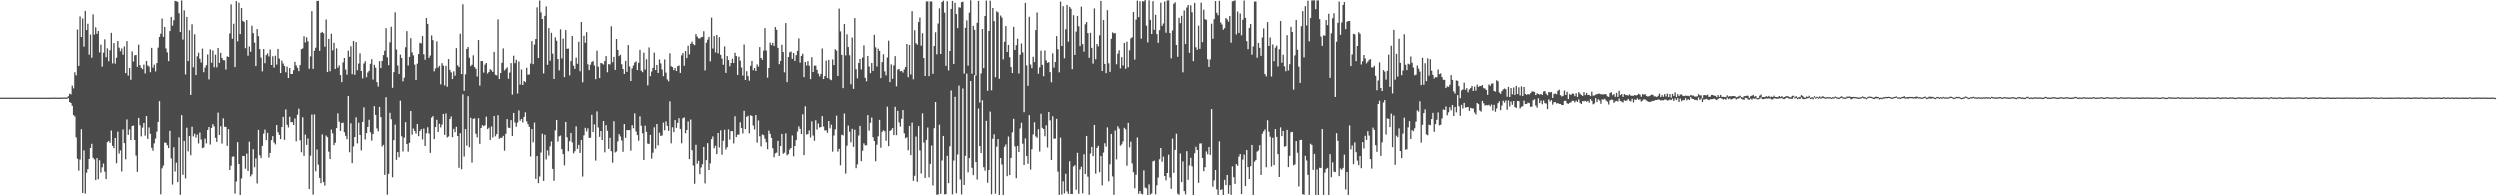 <?xml version="1.0" encoding="UTF-8"?>
<svg xmlns="http://www.w3.org/2000/svg" width="1920" height="150">
  <path d="M0 75.000h1v1.000H0zM1 75.000h1v1.000H1zM2 75.000h1v1.000H2zM3 75.000h1v1.000H3zM4 75.000h1v1.000H4zM5 75.000h1v1.000H5zM6 75.000h1v1.000H6zM7 75.000h1v1.000H7zM8 75.000h1v1.000H8zM9 75.000h1v1.000H9zM10 75.000h1v1.000H10zM11 75.000h1v1.000H11zM12 75.000h1v1.000H12zM13 75.000h1v1.000H13zM14 75.000h1v1.000H14zM15 75.000h1v1.000H15zM16 75.000h1v1.000H16zM17 75.000h1v1.000H17zM18 75.000h1v1.000H18zM19 75.000h1v1.000H19zM20 75.000h1v1.000H20zM21 75.000h1v1.000H21zM22 75.000h1v1.000H22zM23 75.000h1v1.000H23zM24 75.000h1v1.000H24zM25 75.000h1v1.000H25zM26 75.000h1v1.000H26zM27 75.000h1v1.000H27zM28 75.000h1v1.000H28zM29 75.000h1v1.000H29zM30 75.000h1v1.000H30zM31 75.000h1v1.000H31zM32 75.000h1v1.000H32zM33 75.000h1v1.000H33zM34 75.000h1v1.000H34zM35 75.000h1v1.000H35zM36 75.048h1v1.000H36zM37 75.000h1v1.000H37zM38 74.962h1v1.000H38zM39 74.971h1v1.000H39zM40 74.985h1v1.000H40zM41 74.923h1v1.000H41zM42 74.916h1v1.000H42zM43 74.943h1v1.000H43zM44 75.017h1v1.000H44zM45 74.981h1v1.000H45zM46 74.976h1v1.000H46zM47 74.945h1v1.000H47zM48 74.904h1v1.000H48zM49 74.876h1v1.000H49zM50 74.873h1v1.000H50zM51 74.920h1v1.000H51zM52 73.859h1v1.552H52zM53 71.958h1v6.452H53zM54 72.516h1v6.565H54zM55 65.750h1v15.485H55zM56 67.900h1v20.476H56zM57 55.497h1v33.925H57zM58 57.830h1v47.702H58zM59 22.670h1v99.239H59zM60 50.599h1v80.468H60zM61 12.588h1v109.912H61zM62 28.429h1v70.802H62zM63 14.176h1v134.023H63zM64 35.844h1v79.685H64zM65 8.322h1v140.386H65zM66 23.067h1v109.603H66zM67 18.212h1v111.664H67zM68 41.995h1v80.072H68zM69 26.549h1v87.117H69zM70 44.355h1v66.079H70zM71 11.054h1v110.126H71zM72 26.556h1v95.846H72zM73 20.991h1v117.294H73zM74 25.952h1v95.515H74zM75 23.775h1v113.921H75zM76 40.254h1v82.849H76zM77 34.246h1v98.284H77zM78 51.188h1v77.282H78zM79 40.437h1v85.131H79zM80 30.205h1v101.657H80zM81 43.919h1v93.590H81zM82 37.161h1v71.984H82zM83 47.052h1v61.163H83zM84 38.620h1v71.069H84zM85 25.255h1v75.020H85zM86 48.687h1v63.293H86zM87 33.065h1v80.774H87zM88 48.863h1v57.114H88zM89 44.336h1v81.110H89zM90 31.533h1v69.531H90zM91 36.608h1v81.347H91zM92 39.372h1v76.126H92zM93 37.223h1v94.485H93zM94 42.015h1v57.430H94zM95 35.692h1v74.218H95zM96 56.166h1v66.196H96zM97 31.613h1v60.137H97zM98 58.044h1v45.545H98zM99 52.212h1v47.239H99zM100 61.288h1v46.225H100zM101 39.548h1v57.205H101zM102 47.274h1v49.132H102zM103 42.484h1v65.103H103zM104 42.225h1v77.296H104zM105 51.360h1v80.612H105zM106 34.324h1v56.260H106zM107 50.024h1v46.112H107zM108 52.109h1v52.624H108zM109 53.175h1v44.841H109zM110 49.607h1v44.858H110zM111 56.435h1v47.736H111zM112 46.788h1v42.374H112zM113 50.261h1v56.418H113zM114 51.115h1v46.792H114zM115 55.464h1v47.284H115zM116 36.779h1v76.729H116zM117 51.954h1v63.816H117zM118 49.593h1v60.498H118zM119 54.857h1v51.601H119zM120 48.487h1v52.606H120zM121 36.562h1v57.054H121zM122 28.387h1v49.277H122zM123 25.842h1v123.415H123zM124 14.251h1v115.033H124zM125 28.334h1v98.831H125zM126 20.747h1v88.720H126zM127 37.231h1v72.440H127zM128 40.250h1v71.324H128zM129 46.930h1v66.843H129zM130 23.876h1v76.582H130zM131 13.029h1v108.610H131zM132 19.756h1v122.042H132zM133 15.588h1v97.535H133zM134 0.667h1v131.079H134zM135 0.986h1v123.940H135zM136 1.420h1v138.465H136zM137 10.192h1v95.276H137zM138 24.530h1v125.088H138zM139 0.376h1v88.066H139zM140 30.404h1v103.883H140zM141 7.988h1v100.232H141zM142 57.201h1v79.847H142zM143 12.996h1v85.116H143zM144 46.900h1v69.327H144zM145 23.269h1v81.247H145zM146 72.926h1v46.304H146zM147 18.637h1v78.671H147zM148 51.674h1v53.104H148zM149 26.293h1v76.417H149zM150 57.674h1v48.044H150zM151 43.330h1v60.044H151zM152 40.512h1v69.647H152zM153 45.184h1v56.599H153zM154 48.020h1v59.135H154zM155 37.341h1v76.445H155zM156 55.474h1v57.797H156zM157 51.934h1v54.508H157zM158 50.044h1v60.068H158zM159 41.811h1v58.029H159zM160 60.973h1v36.563H160zM161 37.936h1v73.070H161zM162 48.185h1v50.086H162zM163 38.751h1v56.575H163zM164 51.668h1v45.412H164zM165 41.986h1v63.861H165zM166 51.729h1v57.267H166zM167 36.868h1v49.593H167zM168 48.268h1v55.353H168zM169 40.592h1v56.376H169zM170 44.562h1v65.658H170zM171 46.161h1v44.734H171zM172 46.329h1v50.989H172zM173 53.422h1v44.071H173zM174 43.285h1v68.760H174zM175 43.764h1v55.464H175zM176 25.721h1v104.815H176zM177 3.335h1v123.969H177zM178 29.797h1v90.598H178zM179 18.226h1v101.911H179zM180 51.522h1v97.185H180zM181 0.805h1v138.565H181zM182 31.725h1v77.417H182zM183 2.027h1v123.868H183zM184 26.191h1v123.709H184zM185 6.086h1v130.956H185zM186 16.037h1v103.646H186zM187 16.870h1v102.994H187zM188 37.073h1v92.465H188zM189 15.436h1v102.513H189zM190 42.791h1v88.487H190zM191 35.667h1v73.172H191zM192 39.757h1v95.715H192zM193 19.745h1v114.201H193zM194 25.439h1v89.127H194zM195 32.761h1v95.713H195zM196 50.733h1v70.876H196zM197 22.300h1v118.622H197zM198 27.822h1v71.915H198zM199 37.676h1v81.576H199zM200 44.237h1v77.191H200zM201 54.853h1v57.184H201zM202 37.665h1v64.959H202zM203 48.531h1v51.015H203zM204 42.340h1v65.349H204zM205 40.955h1v61.061H205zM206 43.341h1v77.628H206zM207 38.073h1v79.396H207zM208 49.929h1v57.686H208zM209 43.237h1v61.300H209zM210 51.960h1v57.491H210zM211 42.808h1v68.106H211zM212 49.609h1v46.440H212zM213 37.570h1v63.944H213zM214 44.983h1v58.599H214zM215 56.093h1v50.773H215zM216 46.564h1v51.020H216zM217 48.817h1v40.936H217zM218 50.682h1v56.722H218zM219 55.516h1v28.533H219zM220 51.225h1v44.605H220zM221 59.903h1v37.978H221zM222 52.228h1v37.411H222zM223 56.845h1v36.996H223zM224 56.845h1v36.905H224zM225 53.909h1v42.085H225zM226 47.443h1v43.578H226zM227 50.213h1v58.306H227zM228 52.114h1v36.022H228zM229 54.623h1v28.823H229zM230 49.962h1v57.743H230zM231 37.770h1v79.184H231zM232 37.153h1v52.966H232zM233 27.864h1v91.839H233zM234 32.625h1v70.751H234zM235 28.683h1v82.554H235zM236 31.808h1v74.530H236zM237 52.787h1v92.358H237zM238 43.290h1v76.284H238zM239 8.530h1v79.504H239zM240 52.914h1v96.547H240zM241 38.969h1v48.867H241zM242 36.652h1v94.890H242zM243 0.668h1v114.196H243zM244 0.685h1v125.780H244zM245 39.084h1v97.493H245zM246 25.217h1v115.464H246zM247 24.479h1v78.744H247zM248 25.488h1v114.352H248zM249 35.839h1v106.694H249zM250 14.954h1v89.212H250zM251 55.368h1v50.005H251zM252 29.871h1v86.589H252zM253 54.742h1v67.417H253zM254 25.882h1v73.673H254zM255 38.729h1v63.733H255zM256 32.847h1v78.667H256zM257 52.916h1v56.726H257zM258 37.111h1v61.255H258zM259 51.986h1v35.109H259zM260 50.153h1v43.277H260zM261 57.667h1v42.906H261zM262 63.061h1v31.466H262zM263 47.917h1v46.284H263zM264 44.520h1v57.082H264zM265 53.473h1v50.824H265zM266 57.370h1v49.554H266zM267 38.846h1v34.927H267zM268 43.613h1v73.348H268zM269 35.508h1v59.172H269zM270 56.982h1v68.289H270zM271 31.445h1v81.024H271zM272 57.423h1v47.852H272zM273 32.312h1v57.773H273zM274 53.899h1v56.294H274zM275 48.796h1v45.486H275zM276 40.969h1v62.699H276zM277 54.513h1v60.969H277zM278 60.194h1v33.433H278zM279 48.804h1v33.622H279zM280 46.980h1v60.167H280zM281 59.271h1v42.912H281zM282 55.726h1v41.785H282zM283 54.386h1v37.556H283zM284 49.019h1v52.612H284zM285 45.480h1v62.575H285zM286 61.129h1v41.819H286zM287 49.770h1v31.802H287zM288 51.951h1v36.391H288zM289 63.080h1v35.527H289zM290 66.444h1v34.432H290zM291 47.008h1v35.094H291zM292 52.338h1v37.616H292zM293 46.811h1v65.716H293zM294 42.359h1v68.878H294zM295 38.986h1v95.294H295zM296 21.657h1v52.994H296zM297 44.018h1v105.505H297zM298 50.075h1v83.447H298zM299 32.508h1v54.105H299zM300 20.551h1v71.036H300zM301 67.411h1v68.775H301zM302 55.418h1v52.229H302zM303 9.470h1v86.242H303zM304 38.059h1v84.694H304zM305 50.334h1v66.432H305zM306 56.762h1v63.950H306zM307 41.911h1v35.419H307zM308 44.520h1v60.156H308zM309 62.452h1v53.884H309zM310 59.638h1v46.111H310zM311 36.314h1v57.514H311zM312 23.888h1v86.701H312zM313 50.302h1v66.195H313zM314 43.672h1v66.065H314zM315 29.324h1v55.949H315zM316 40.264h1v63.181H316zM317 42.538h1v56.189H317zM318 49.590h1v50.979H318zM319 61.377h1v41.230H319zM320 48.913h1v46.370H320zM321 41.526h1v63.027H321zM322 32.874h1v67.756H322zM323 33.378h1v65.745H323zM324 27.701h1v79.407H324zM325 41.750h1v56.973H325zM326 45.898h1v66.224H326zM327 13.799h1v88.526H327zM328 18.378h1v79.366H328zM329 44.465h1v58.086H329zM330 42.724h1v74.672H330zM331 27.231h1v63.158H331zM332 30.879h1v58.251H332zM333 54.781h1v52.016H333zM334 52.523h1v45.062H334zM335 31.789h1v60.211H335zM336 51.942h1v49.450H336zM337 50.527h1v44.560H337zM338 64.795h1v33.094H338zM339 48.512h1v47.135H339zM340 50.416h1v37.097H340zM341 65.653h1v37.944H341zM342 50.587h1v36.580H342zM343 66.599h1v38.987H343zM344 45.388h1v59.440H344zM345 53.582h1v37.875H345zM346 55.528h1v33.919H346zM347 60.705h1v44.695H347zM348 54.779h1v44.206H348zM349 58.126h1v43.356H349zM350 36.952h1v60.414H350zM351 50.169h1v54.254H351zM352 51.582h1v77.296H352zM353 25.926h1v76.356H353zM354 56.863h1v73.109H354zM355 3.289h1v69.154H355zM356 69.719h1v50.497H356zM357 57.079h1v42.049H357zM358 37.560h1v74.255H358zM359 36.030h1v37.830H359zM360 44.358h1v68.675H360zM361 50.782h1v39.714H361zM362 49.726h1v75.129H362zM363 42.484h1v48.787H363zM364 51.516h1v39.356H364zM365 52.773h1v49.937H365zM366 58.708h1v46.809H366zM367 30.750h1v60.003H367zM368 65.718h1v44.776H368zM369 46.910h1v51.375H369zM370 46.902h1v49.224H370zM371 55.780h1v41.158H371zM372 49.603h1v46.558H372zM373 48.391h1v41.228H373zM374 56.464h1v42.663H374zM375 55.236h1v42.846H375zM376 53.161h1v54.284H376zM377 53.999h1v43.132H377zM378 55.300h1v50.271H378zM379 39.814h1v49.314H379zM380 57.465h1v47.231H380zM381 57.897h1v45.112H381zM382 14.923h1v73.566H382zM383 60.650h1v45.959H383zM384 56.116h1v49.650H384zM385 48.277h1v57.537H385zM386 37.187h1v67.155H386zM387 54.130h1v61.564H387zM388 52.900h1v49.804H388zM389 51.719h1v39.786H389zM390 60.421h1v37.609H390zM391 55.724h1v42.647H391zM392 48.493h1v43.753H392zM393 72.655h1v31.772H393zM394 42.805h1v43.939H394zM395 48.531h1v45.587H395zM396 45.941h1v51.395H396zM397 71.852h1v22.228H397zM398 47.202h1v37.575H398zM399 64.989h1v27.713H399zM400 53.336h1v38.013H400zM401 65.283h1v28.763H401zM402 62.211h1v27.600H402zM403 63.142h1v23.136H403zM404 52.069h1v41.175H404zM405 57.377h1v37.983H405zM406 57.180h1v40.243H406zM407 48.778h1v71.388H407zM408 31.580h1v67.560H408zM409 49.248h1v60.082H409zM410 34.246h1v59.883H410zM411 30.001h1v107.382H411zM412 5.631h1v114.200H412zM413 44.550h1v96.081H413zM414 0.411h1v135.103H414zM415 9.546h1v107.619H415zM416 14.596h1v88.099H416zM417 56.438h1v82.538H417zM418 12.182h1v91.298H418zM419 4.950h1v117.544H419zM420 49.749h1v65.758H420zM421 21.628h1v97.872H421zM422 46.603h1v65.781H422zM423 25.173h1v83.497H423zM424 41.197h1v88.510H424zM425 60.678h1v78.176H425zM426 28.665h1v71.463H426zM427 31.294h1v60.871H427zM428 45.308h1v63.428H428zM429 54.089h1v50.609H429zM430 22.515h1v81.589H430zM431 44.862h1v69.685H431zM432 29.650h1v88.721H432zM433 59.236h1v67.749H433zM434 23.100h1v70.548H434zM435 37.493h1v67.942H435zM436 37.346h1v78.842H436zM437 57.905h1v50.511H437zM438 46.932h1v55.224H438zM439 27.634h1v81.766H439zM440 50.447h1v67.361H440zM441 52.888h1v63.280H441zM442 44.182h1v52.852H442zM443 49.011h1v65.314H443zM444 32.091h1v79.184H444zM445 54.744h1v62.727H445zM446 16.921h1v90.539H446zM447 63.240h1v72.324H447zM448 27.505h1v76.469H448zM449 32.895h1v65.244H449zM450 24.709h1v76.207H450zM451 49.387h1v49.179H451zM452 53.837h1v52.114H452zM453 49.713h1v56.040H453zM454 47.650h1v40.504H454zM455 46.912h1v54.475H455zM456 50.265h1v45.287H456zM457 60.832h1v62.526H457zM458 38.878h1v46.677H458zM459 51.257h1v46.707H459zM460 59.978h1v45.116H460zM461 48.346h1v52.259H461zM462 48.734h1v58.791H462zM463 49.585h1v43.344H463zM464 46.892h1v70.082H464zM465 43.058h1v53.059H465zM466 55.487h1v44.905H466zM467 49.231h1v65.117H467zM468 49.517h1v56.338H468zM469 20.191h1v95.920H469zM470 47.837h1v77.113H470zM471 43.662h1v49.488H471zM472 53.721h1v63.350H472zM473 29.950h1v86.357H473zM474 38.369h1v70.223H474zM475 43.128h1v59.911H475zM476 42.030h1v62.756H476zM477 49.331h1v58.563H477zM478 52.968h1v63.638H478zM479 56.780h1v38.511H479zM480 46.721h1v59.121H480zM481 55.187h1v44.654H481zM482 34.619h1v65.428H482zM483 50.983h1v48.881H483zM484 62.195h1v53.523H484zM485 52.506h1v43.670H485zM486 50.290h1v48.197H486zM487 48.052h1v39.052H487zM488 47.145h1v53.835H488zM489 53.828h1v49.926H489zM490 48.219h1v59.793H490zM491 38.322h1v51.007H491zM492 54.280h1v42.271H492zM493 55.435h1v46.981H493zM494 40.377h1v82.497H494zM495 53.427h1v43.158H495zM496 45.532h1v55.725H496zM497 65.598h1v44.631H497zM498 36.459h1v74.116H498zM499 58.545h1v45.029H499zM500 54.955h1v66.843H500zM501 52.124h1v65.109H501zM502 40.403h1v57.403H502zM503 53.794h1v60.357H503zM504 49.874h1v45.339H504zM505 56.053h1v55.581H505zM506 45.650h1v56.244H506zM507 48.697h1v55.802H507zM508 53.394h1v50.600H508zM509 58.496h1v35.642H509zM510 45.687h1v54.391H510zM511 55.742h1v37.428H511zM512 61.053h1v35.626H512zM513 62.509h1v38.016H513zM514 40.954h1v36.915H514zM515 50.914h1v59.150H515zM516 51.485h1v46.267H516zM517 53.849h1v47.607H517zM518 52.331h1v39.858H518zM519 54.595h1v43.610H519zM520 50.767h1v43.580H520zM521 50.274h1v40.490H521zM522 56.037h1v42.988H522zM523 42.569h1v67.471H523zM524 40.755h1v50.078H524zM525 50.523h1v39.646H525zM526 39.192h1v63.224H526zM527 44.650h1v55.210H527zM528 35.069h1v58.153H528zM529 41.705h1v80.489H529zM530 33.606h1v58.181H530zM531 31.967h1v83.411H531zM532 33.938h1v93.176H532zM533 34.725h1v106.379H533zM534 26.140h1v85.027H534zM535 28.115h1v97.610H535zM536 29.437h1v94.042H536zM537 29.654h1v104.155H537zM538 28.615h1v100.019H538zM539 28.303h1v97.874H539zM540 24.030h1v88.812H540zM541 54.097h1v86.732H541zM542 32.799h1v90.170H542zM543 30.461h1v79.486H543zM544 28.312h1v102.268H544zM545 47.144h1v78.351H545zM546 13.544h1v93.311H546zM547 37.253h1v67.511H547zM548 27.743h1v86.100H548zM549 40.282h1v71.642H549zM550 26.953h1v91.389H550zM551 40.954h1v61.184H551zM552 28.577h1v84.686H552zM553 42.151h1v57.935H553zM554 44.982h1v73.871H554zM555 49.754h1v58.380H555zM556 35.655h1v64.013H556zM557 55.950h1v58.869H557zM558 43.049h1v69.992H558zM559 46.122h1v53.260H559zM560 50.900h1v56.335H560zM561 48.384h1v52.343H561zM562 45.089h1v55.642H562zM563 48.401h1v61.735H563zM564 40.544h1v48.748H564zM565 43.067h1v62.186H565zM566 57.527h1v45.951H566zM567 43.541h1v59.823H567zM568 46.573h1v47.318H568zM569 51.845h1v46.495H569zM570 58.052h1v44.442H570zM571 34.164h1v50.909H571zM572 61.385h1v37.731H572zM573 54.659h1v35.054H573zM574 58.466h1v30.489H574zM575 61.968h1v40.453H575zM576 50.582h1v37.945H576zM577 46.805h1v42.271H577zM578 53.912h1v42.426H578zM579 52.239h1v47.180H579zM580 54.508h1v33.843H580zM581 49.437h1v60.092H581zM582 51.166h1v41.279H582zM583 36.173h1v68.476H583zM584 44.511h1v67.916H584zM585 45.944h1v57.338H585zM586 38.893h1v64.900H586zM587 21.619h1v84.881H587zM588 38.804h1v70.473H588zM589 59.639h1v54.948H589zM590 52.230h1v48.064H590zM591 32.730h1v70.101H591zM592 34.722h1v71.146H592zM593 32.934h1v80.958H593zM594 35.348h1v85.441H594zM595 20.810h1v96.942H595zM596 22.878h1v94.301H596zM597 36.779h1v71.426H597zM598 49.289h1v70.476H598zM599 46.803h1v65.397H599zM600 34.421h1v68.426H600zM601 39.986h1v78.062H601zM602 55.550h1v61.682H602zM603 17.699h1v84.769H603zM604 63.055h1v56.291H604zM605 43.773h1v74.626H605zM606 40.180h1v74.750H606zM607 39.551h1v74.107H607zM608 45.147h1v58.890H608zM609 40.711h1v79.338H609zM610 46.779h1v65.343H610zM611 42.326h1v65.297H611zM612 39.067h1v62.012H612zM613 29.492h1v67.519H613zM614 48.152h1v50.825H614zM615 42.947h1v59.945H615zM616 41.259h1v46.503H616zM617 59.261h1v59.897H617zM618 47.641h1v34.003H618zM619 50.260h1v53.121H619zM620 46.942h1v55.939H620zM621 50.425h1v49.704H621zM622 60.750h1v44.822H622zM623 43.939h1v49.276H623zM624 55.293h1v48.808H624zM625 50.400h1v57.719H625zM626 50.378h1v41.999H626zM627 53.661h1v45.833H627zM628 56.533h1v38.281H628zM629 58.695h1v39.251H629zM630 56.775h1v40.743H630zM631 37.211h1v51.953H631zM632 60.742h1v36.447H632zM633 58.425h1v41.841H633zM634 46.530h1v53.512H634zM635 59.880h1v42.087H635zM636 46.047h1v46.931H636zM637 60.905h1v37.588H637zM638 61.605h1v34.157H638zM639 45.664h1v70.793H639zM640 49.991h1v54.085H640zM641 37.784h1v61.554H641zM642 38.902h1v49.922H642zM643 58.342h1v58.081H643zM644 6.619h1v107.687H644zM645 24.116h1v102.829H645zM646 42.147h1v61.347H646zM647 67.686h1v36.283H647zM648 18.472h1v68.737H648zM649 42.574h1v90.730H649zM650 26.379h1v85.493H650zM651 36.168h1v60.269H651zM652 42.453h1v58.786H652zM653 64.719h1v44.616H653zM654 28.829h1v70.109H654zM655 68.266h1v44.535H655zM656 13.871h1v85.773H656zM657 53.130h1v76.035H657zM658 60.150h1v66.059H658zM659 48.371h1v55.708H659zM660 45.266h1v51.388H660zM661 53.346h1v70.465H661zM662 44.242h1v71.513H662zM663 34.858h1v75.241H663zM664 59.769h1v51.827H664zM665 62.473h1v49.124H665zM666 42.967h1v45.390H666zM667 51.057h1v49.277H667zM668 56.200h1v38.096H668zM669 48.391h1v41.876H669zM670 54.481h1v50.932H670zM671 26.776h1v81.491H671zM672 36.360h1v87.501H672zM673 51.098h1v60.073H673zM674 37.387h1v67.315H674zM675 39.152h1v52.903H675zM676 59.997h1v53.457H676zM677 47.714h1v53.528H677zM678 41.662h1v58.362H678zM679 54.856h1v45.962H679zM680 57.911h1v50.198H680zM681 44.147h1v37.776H681zM682 31.231h1v81.042H682zM683 63.053h1v37.551H683zM684 49.452h1v50.267H684zM685 60.502h1v37.858H685zM686 50.217h1v53.629H686zM687 43.120h1v38.882H687zM688 66.305h1v37.526H688zM689 53.504h1v31.642H689zM690 52.930h1v41.110H690zM691 54.779h1v42.428H691zM692 54.418h1v36.751H692zM693 55.778h1v28.686H693zM694 53.326h1v49.063H694zM695 51.414h1v54.768H695zM696 33.809h1v71.601H696zM697 59.302h1v56.113H697zM698 34.584h1v62.121H698zM699 57.210h1v61.919H699zM700 8.588h1v85.591H700zM701 60.886h1v77.963H701zM702 23.183h1v111.834H702zM703 33.187h1v71.697H703zM704 34.379h1v105.205H704zM705 16.925h1v79.879H705zM706 13.465h1v102.023H706zM707 35.133h1v98.138H707zM708 25.548h1v61.538H708zM709 44.619h1v64.873H709zM710 58.404h1v78.267H710zM711 1.091h1v106.360H711zM712 1.093h1v96.840H712zM713 58.454h1v77.730H713zM714 1.070h1v124.761H714zM715 1.106h1v110.686H715zM716 56.683h1v85.755H716zM717 35.346h1v63.094H717zM718 24.776h1v53.569H718zM719 41.800h1v107.795H719zM720 18.055h1v131.289H720zM721 6.462h1v89.314H721zM722 41.470h1v107.436H722zM723 1.540h1v121.694H723zM724 0.535h1v103.864H724zM725 9.728h1v139.520H725zM726 50.556h1v98.526H726zM727 0.899h1v118.767H727zM728 54.070h1v86.605H728zM729 39.171h1v73.149H729zM730 6.855h1v62.603H730zM731 0.738h1v148.574H731zM732 49.097h1v74.183H732zM733 2.166h1v72.167H733zM734 10.792h1v137.561H734zM735 21.619h1v96.986H735zM736 5.571h1v60.157H736zM737 5.882h1v131.958H737zM738 1.636h1v147.698H738zM739 1.311h1v66.607H739zM740 56.508h1v85.534H740zM741 21.348h1v98.311H741zM742 15.691h1v40.892H742zM743 50.443h1v81.917H743zM744 9.659h1v111.678H744zM745 0.252h1v61.968H745zM746 56.633h1v72.257H746zM747 19.867h1v114.647H747zM748 22.915h1v34.796H748zM749 57.956h1v66.514H749zM750 17.500h1v120.403H750zM751 0.645h1v82.697H751zM752 78.723h1v33.506H752zM753 56.410h1v61.099H753zM754 22.263h1v54.733H754zM755 52.330h1v76.092H755zM756 12.277h1v118.782H756zM757 0.391h1v92.372H757zM758 69.742h1v70.594H758zM759 23.775h1v106.795H759zM760 0.511h1v85.196H760zM761 69.399h1v79.846H761zM762 6.119h1v100.437H762zM763 16.226h1v86.908H763zM764 59.302h1v89.414H764zM765 8.644h1v104.016H765zM766 9.522h1v97.247H766zM767 60.448h1v89.382H767zM768 11.944h1v109.385H768zM769 13.447h1v112.934H769zM770 45.610h1v104.114H770zM771 32.102h1v80.619H771zM772 20.003h1v90.963H772zM773 39.895h1v95.449H773zM774 34.499h1v70.334H774zM775 44.002h1v90.459H775zM776 51.527h1v69.788H776zM777 56.140h1v45.496H777zM778 20.622h1v70.620H778zM779 38.406h1v74.053H779zM780 34.708h1v102.142H780zM781 29.721h1v82.359H781zM782 56.452h1v60.306H782zM783 42.026h1v56.596H783zM784 33.398h1v60.874H784zM785 40.289h1v70.040H785zM786 86.172h1v40.570H786zM787 2.193h1v104.074H787zM788 50.226h1v69.529H788zM789 65.893h1v59.835H789zM790 12.849h1v75.534H790zM791 49.583h1v80.680H791zM792 52.361h1v62.285H792zM793 43.575h1v59.717H793zM794 47.716h1v46.181H794zM795 23.149h1v81.643H795zM796 9.580h1v96.254H796zM797 56.607h1v42.613H797zM798 51.764h1v64.591H798zM799 38.927h1v48.405H799zM800 49.812h1v48.361H800zM801 58.587h1v40.473H801zM802 38.744h1v65.905H802zM803 46.395h1v49.850H803zM804 48.286h1v65.011H804zM805 47.698h1v38.307H805zM806 55.407h1v37.019H806zM807 63.205h1v59.636H807zM808 40.983h1v48.334H808zM809 51.928h1v54.689H809zM810 47.569h1v58.830H810zM811 27.752h1v63.515H811zM812 37.893h1v93.895H812zM813 55.531h1v94.109H813zM814 1.171h1v104.574H814zM815 35.336h1v114.044H815zM816 4.775h1v134.422H816zM817 44.804h1v103.737H817zM818 22.488h1v110.964H818zM819 3.805h1v143.199H819zM820 32.018h1v116.843H820zM821 5.251h1v118.614H821zM822 6.729h1v142.262H822zM823 53.103h1v95.917H823zM824 11.661h1v116.228H824zM825 42.175h1v84.692H825zM826 24.266h1v121.453H826zM827 12.324h1v105.016H827zM828 20.181h1v128.622H828zM829 35.410h1v94.751H829zM830 5.061h1v122.997H830zM831 33.883h1v114.593H831zM832 39.658h1v78.801H832zM833 18.671h1v115.026H833zM834 16.894h1v87.490H834zM835 25.471h1v110.218H835zM836 44.399h1v105.191H836zM837 25.214h1v92.704H837zM838 36.747h1v76.076H838zM839 48.874h1v71.070H839zM840 6.437h1v89.509H840zM841 45.519h1v87.867H841zM842 33.787h1v79.751H842zM843 35.588h1v76.404H843zM844 27.115h1v105.195H844zM845 0.668h1v119.207H845zM846 54.508h1v87.875H846zM847 15.403h1v101.808H847zM848 49.108h1v60.921H848zM849 56.155h1v56.484H849zM850 7.827h1v90.018H850zM851 48.626h1v90.613H851zM852 55.207h1v70.948H852zM853 29.838h1v73.019H853zM854 24.866h1v110.604H854zM855 25.650h1v124.028H855zM856 25.457h1v74.754H856zM857 49.367h1v73.069H857zM858 41.202h1v55.795H858zM859 38.602h1v60.167H859zM860 52.519h1v59.337H860zM861 43.930h1v66.984H861zM862 50.315h1v58.315H862zM863 32.967h1v65.180H863zM864 52.854h1v46.456H864zM865 32.009h1v95.263H865zM866 51.669h1v42.670H866zM867 38.651h1v74.564H867zM868 29.533h1v79.243H868zM869 28.621h1v96.874H869zM870 9.161h1v123.076H870zM871 45.773h1v98.881H871zM872 15.079h1v119.167H872zM873 0.468h1v105.108H873zM874 13.134h1v135.723H874zM875 1.026h1v145.673H875zM876 29.691h1v119.121H876zM877 0.847h1v148.397H877zM878 1.131h1v129.746H878zM879 0.009h1v144.038H879zM880 19.737h1v124.960H880zM881 32.586h1v117.193H881zM882 0.191h1v141.434H882zM883 15.278h1v134.167H883zM884 26.141h1v122.455H884zM885 0.916h1v123.002H885zM886 22.889h1v100.435H886zM887 11.372h1v137.867H887zM888 26.138h1v116.222H888zM889 32.925h1v103.397H889zM890 23.197h1v99.125H890zM891 2.058h1v111.606H891zM892 19.853h1v104.381H892zM893 18.052h1v102.211H893zM894 1.072h1v134.100H894zM895 25.150h1v113.340H895zM896 0.362h1v132.495H896zM897 0.232h1v118.513H897zM898 25.404h1v110.913H898zM899 44.827h1v100.161H899zM900 23.468h1v82.971H900zM901 2.865h1v129.883H901zM902 1.740h1v113.417H902zM903 34.552h1v68.174H903zM904 43.636h1v105.094H904zM905 13.685h1v135.905H905zM906 17.808h1v100.115H906zM907 12.156h1v127.741H907zM908 55.544h1v68.410H908zM909 8.062h1v138.692H909zM910 33.849h1v115.456H910zM911 5.751h1v110.343H911zM912 3.864h1v134.240H912zM913 40.581h1v86.516H913zM914 4.105h1v117.094H914zM915 9.396h1v118.351H915zM916 46.974h1v102.979H916zM917 2.223h1v115.495H917zM918 36.348h1v76.335H918zM919 38.263h1v76.921H919zM920 19.737h1v120.663H920zM921 37.537h1v72.769H921zM922 2.048h1v108.024H922zM923 32.433h1v88.841H923zM924 7.406h1v124.088H924zM925 14.745h1v113.639H925zM926 15.281h1v101.065H926zM927 45.529h1v73.010H927zM928 51.387h1v61.562H928zM929 45.687h1v73.285H929zM930 18.173h1v65.568H930zM931 29.785h1v113.607H931zM932 14.703h1v123.859H932zM933 0.817h1v129.721H933zM934 9.845h1v135.629H934zM935 11.712h1v137.924H935zM936 0.629h1v107.973H936zM937 17.249h1v128.674H937zM938 18.854h1v126.576H938zM939 22.836h1v126.915H939zM940 21.658h1v116.489H940zM941 13.819h1v128.386H941zM942 14.881h1v119.476H942zM943 16.629h1v132.187H943zM944 12.219h1v130.027H944zM945 32.804h1v116.869H945zM946 1.064h1v126.752H946zM947 0.658h1v135.416H947zM948 0.306h1v140.882H948zM949 26.462h1v99.550H949zM950 8.833h1v118.512H950zM951 25.276h1v94.923H951zM952 10.407h1v107.885H952zM953 27.152h1v121.911H953zM954 15.141h1v107.444H954zM955 0.403h1v118.312H955zM956 13.715h1v129.192H956zM957 31.621h1v83.568H957zM958 37.798h1v90.531H958zM959 21.382h1v116.079H959zM960 18.411h1v109.257H960zM961 42.014h1v69.287H961zM962 35.679h1v114.153H962zM963 1.231h1v122.913H963zM964 1.089h1v121.869H964zM965 44.359h1v72.101H965zM966 33.015h1v82.524H966zM967 36.784h1v74.727H967zM968 42.913h1v91.460H968zM969 28.764h1v73.964H969zM970 21.861h1v78.990H970zM971 56.908h1v42.481H971zM972 58.668h1v69.721H972zM973 17.016h1v75.371H973zM974 35.346h1v65.783H974zM975 28.757h1v76.276H975zM976 58.755h1v69.169H976zM977 34.124h1v71.635H977zM978 47.010h1v79.744H978zM979 36.557h1v62.538H979zM980 35.019h1v70.115H980zM981 51.085h1v67.284H981zM982 37.836h1v98.083H982zM983 16.195h1v81.652H983zM984 48.137h1v56.432H984zM985 42.055h1v58.493H985zM986 50.925h1v61.781H986zM987 54.721h1v57.459H987zM988 26.980h1v72.785H988zM989 54.099h1v74.232H989zM990 49.281h1v70.375H990zM991 20.656h1v80.902H991zM992 24.619h1v76.660H992zM993 68.883h1v58.089H993zM994 42.531h1v83.703H994zM995 15.361h1v92.970H995zM996 38.243h1v79.066H996zM997 51.151h1v92.032H997zM998 63.692h1v43.857H998zM999 20.098h1v87.254H999zM1000 8.570h1v140.548H1000zM1001 44.102h1v105.429H1001zM1002 4.685h1v114.989H1002zM1003 19.572h1v103.673H1003zM1004 0.534h1v133.760H1004zM1005 31.722h1v117.911H1005zM1006 13.878h1v96.528H1006zM1007 0.284h1v111.018H1007zM1008 0.284h1v130.174H1008zM1009 0.227h1v117.961H1009zM1010 7.037h1v142.661H1010zM1011 0.328h1v129.845H1011zM1012 0.309h1v149.477H1012zM1013 14.652h1v114.163H1013zM1014 28.119h1v100.949H1014zM1015 35.240h1v63.874H1015zM1016 27.111h1v122.621H1016zM1017 27.506h1v105.071H1017zM1018 15.428h1v114.294H1018zM1019 19.344h1v109.571H1019zM1020 10.533h1v139.165H1020zM1021 59.818h1v58.566H1021zM1022 25.597h1v110.542H1022zM1023 14.049h1v110.650H1023zM1024 10.168h1v121.607H1024zM1025 74.438h1v57.752H1025zM1026 32.045h1v70.249H1026zM1027 17.557h1v90.591H1027zM1028 1.152h1v134.106H1028zM1029 26.741h1v102.710H1029zM1030 17.250h1v113.138H1030zM1031 3.808h1v125.114H1031zM1032 1.566h1v117.193H1032zM1033 22.379h1v123.114H1033zM1034 16.748h1v115.417H1034zM1035 16.105h1v133.581H1035zM1036 16.112h1v80.257H1036zM1037 50.745h1v63.991H1037zM1038 41.822h1v69.839H1038zM1039 25.966h1v100.140H1039zM1040 26.426h1v82.900H1040zM1041 47.001h1v69.909H1041zM1042 35.349h1v88.000H1042zM1043 24.775h1v102.138H1043zM1044 25.970h1v93.839H1044zM1045 49.533h1v79.630H1045zM1046 47.074h1v62.064H1046zM1047 42.256h1v71.756H1047zM1048 44.901h1v59.389H1048zM1049 48.705h1v58.777H1049zM1050 47.380h1v53.371H1050zM1051 46.039h1v58.078H1051zM1052 45.432h1v76.792H1052zM1053 51.824h1v77.676H1053zM1054 51.766h1v46.249H1054zM1055 50.543h1v49.202H1055zM1056 58.233h1v53.258H1056zM1057 69.328h1v47.301H1057zM1058 61.821h1v17.990H1058zM1059 47.937h1v29.451H1059zM1060 67.623h1v52.071H1060zM1061 69.957h1v39.408H1061zM1062 53.829h1v24.928H1062zM1063 55.003h1v21.866H1063zM1064 61.158h1v42.157H1064zM1065 54.431h1v36.523H1065zM1066 41.930h1v49.346H1066zM1067 66.680h1v30.974H1067zM1068 35.148h1v52.089H1068zM1069 71.800h1v41.227H1069zM1070 22.959h1v65.752H1070zM1071 61.191h1v65.360H1071zM1072 41.324h1v62.852H1072zM1073 58.815h1v46.579H1073zM1074 29.760h1v68.860H1074zM1075 48.345h1v67.670H1075zM1076 57.776h1v63.690H1076zM1077 54.182h1v48.433H1077zM1078 26.329h1v64.057H1078zM1079 49.773h1v65.139H1079zM1080 53.852h1v60.849H1080zM1081 48.897h1v48.924H1081zM1082 49.509h1v43.493H1082zM1083 43.408h1v63.360H1083zM1084 48.179h1v51.742H1084zM1085 51.923h1v48.868H1085zM1086 57.850h1v40.719H1086zM1087 57.354h1v36.061H1087zM1088 50.273h1v34.506H1088zM1089 52.688h1v33.084H1089zM1090 54.967h1v22.823H1090zM1091 65.388h1v44.131H1091zM1092 44.397h1v51.494H1092zM1093 65.052h1v21.818H1093zM1094 48.572h1v35.428H1094zM1095 62.340h1v40.837H1095zM1096 44.800h1v59.071H1096zM1097 58.133h1v37.671H1097zM1098 45.533h1v50.642H1098zM1099 54.249h1v37.209H1099zM1100 57.474h1v29.228H1100zM1101 60.255h1v40.981H1101zM1102 59.250h1v36.068H1102zM1103 59.344h1v32.666H1103zM1104 53.340h1v32.957H1104zM1105 57.004h1v39.259H1105zM1106 56.383h1v39.449H1106zM1107 59.172h1v31.830H1107zM1108 61.265h1v22.755H1108zM1109 61.274h1v23.230H1109zM1110 67.640h1v14.159H1110zM1111 66.298h1v22.262H1111zM1112 66.708h1v19.564H1112zM1113 65.115h1v17.271H1113zM1114 57.655h1v27.105H1114zM1115 61.371h1v19.273H1115zM1116 70.238h1v18.873H1116zM1117 71.828h1v10.322H1117zM1118 61.769h1v24.546H1118zM1119 62.065h1v10.996H1119zM1120 66.173h1v15.437H1120zM1121 75.438h1v13.475H1121zM1122 69.433h1v11.074H1122zM1123 68.664h1v14.681H1123zM1124 63.413h1v15.597H1124zM1125 68.974h1v13.728H1125zM1126 67.677h1v14.652H1126zM1127 70.917h1v11.254H1127zM1128 68.673h1v16.474H1128zM1129 67.631h1v15.206H1129zM1130 66.009h1v17.234H1130zM1131 69.897h1v13.456H1131zM1132 66.502h1v19.917H1132zM1133 69.631h1v18.357H1133zM1134 64.969h1v14.062H1134zM1135 66.746h1v13.229H1135zM1136 65.957h1v18.866H1136zM1137 66.175h1v19.595H1137zM1138 65.351h1v12.161H1138zM1139 67.698h1v11.649H1139zM1140 67.996h1v13.150H1140zM1141 69.070h1v11.550H1141zM1142 72.787h1v8.159H1142zM1143 64.911h1v15.570H1143zM1144 65.969h1v15.696H1144zM1145 64.321h1v15.938H1145zM1146 63.992h1v20.896H1146zM1147 69.903h1v10.649H1147zM1148 70.424h1v15.409H1148zM1149 61.664h1v21.626H1149zM1150 62.408h1v16.866H1150zM1151 70.992h1v6.848H1151zM1152 72.019h1v12.591H1152zM1153 69.983h1v11.062H1153zM1154 68.670h1v8.673H1154zM1155 67.943h1v10.892H1155zM1156 68.566h1v8.662H1156zM1157 74.283h1v9.989H1157zM1158 66.721h1v10.462H1158zM1159 74.483h1v7.340H1159zM1160 67.659h1v10.307H1160zM1161 72.461h1v8.040H1161zM1162 67.241h1v10.304H1162zM1163 72.933h1v9.336H1163zM1164 65.952h1v16.905H1164zM1165 72.203h1v5.303H1165zM1166 67.067h1v10.644H1166zM1167 73.313h1v9.975H1167zM1168 66.295h1v15.754H1168zM1169 73.751h1v7.744H1169zM1170 66.782h1v10.545H1170zM1171 72.208h1v7.712H1171zM1172 72.866h1v6.955H1172zM1173 72.148h1v6.704H1173zM1174 72.603h1v6.661H1174zM1175 71.564h1v10.471H1175zM1176 70.244h1v11.651H1176zM1177 70.235h1v6.756H1177zM1178 70.624h1v5.602H1178zM1179 73.008h1v8.054H1179zM1180 71.624h1v11.069H1180zM1181 72.170h1v3.309H1181zM1182 72.640h1v6.583H1182zM1183 72.154h1v5.100H1183zM1184 72.945h1v7.143H1184zM1185 70.320h1v6.829H1185zM1186 69.881h1v9.333H1186zM1187 71.963h1v7.577H1187zM1188 73.189h1v10.611H1188zM1189 70.630h1v5.724H1189zM1190 70.940h1v6.983H1190zM1191 70.712h1v6.170H1191zM1192 75.204h1v5.173H1192zM1193 72.147h1v6.450H1193zM1194 71.907h1v6.479H1194zM1195 72.396h1v7.138H1195zM1196 69.735h1v9.418H1196zM1197 68.864h1v10.956H1197zM1198 73.094h1v6.717H1198zM1199 74.091h1v6.606H1199zM1200 73.522h1v7.147H1200zM1201 69.514h1v7.953H1201zM1202 72.963h1v4.459H1202zM1203 70.516h1v8.826H1203zM1204 76.066h1v3.728H1204zM1205 72.273h1v6.703H1205zM1206 72.937h1v5.722H1206zM1207 71.843h1v5.581H1207zM1208 71.928h1v5.475H1208zM1209 73.889h1v4.768H1209zM1210 71.629h1v5.701H1210zM1211 74.461h1v3.843H1211zM1212 70.733h1v5.590H1212zM1213 71.969h1v7.036H1213zM1214 72.954h1v6.902H1214zM1215 73.674h1v4.015H1215zM1216 70.776h1v6.979H1216zM1217 73.050h1v4.393H1217zM1218 71.340h1v6.865H1218zM1219 72.971h1v4.449H1219zM1220 72.824h1v6.096H1220zM1221 73.837h1v2.270H1221zM1222 70.376h1v7.006H1222zM1223 73.421h1v6.685H1223zM1224 73.339h1v6.131H1224zM1225 72.653h1v2.764H1225zM1226 72.312h1v6.088H1226zM1227 71.984h1v4.241H1227zM1228 71.920h1v5.226H1228zM1229 72.378h1v7.340H1229zM1230 72.464h1v3.885H1230zM1231 72.549h1v3.949H1231zM1232 72.248h1v3.625H1232zM1233 72.461h1v4.797H1233zM1234 74.002h1v4.102H1234zM1235 74.390h1v5.886H1235zM1236 71.472h1v5.603H1236zM1237 70.826h1v5.665H1237zM1238 73.122h1v3.503H1238zM1239 72.202h1v6.819H1239zM1240 74.338h1v3.522H1240zM1241 71.259h1v6.215H1241zM1242 74.432h1v3.595H1242zM1243 69.725h1v6.002H1243zM1244 73.078h1v4.531H1244zM1245 72.165h1v5.869H1245zM1246 74.409h1v4.351H1246zM1247 72.258h1v4.790H1247zM1248 72.954h1v4.499H1248zM1249 73.122h1v4.028H1249zM1250 73.328h1v2.656H1250zM1251 72.479h1v4.874H1251zM1252 73.465h1v4.466H1252zM1253 73.531h1v2.350H1253zM1254 73.533h1v5.175H1254zM1255 72.919h1v3.457H1255zM1256 73.370h1v3.370H1256zM1257 72.976h1v2.536H1257zM1258 71.965h1v4.676H1258zM1259 72.717h1v3.509H1259zM1260 74.287h1v3.768H1260zM1261 72.275h1v4.999H1261zM1262 72.689h1v3.510H1262zM1263 72.311h1v4.089H1263zM1264 73.611h1v3.568H1264zM1265 74.119h1v3.711H1265zM1266 73.901h1v4.490H1266zM1267 73.307h1v4.876H1267zM1268 72.662h1v5.198H1268zM1269 72.929h1v4.523H1269zM1270 74.039h1v3.385H1270zM1271 74.025h1v2.721H1271zM1272 74.564h1v2.284H1272zM1273 73.540h1v2.776H1273zM1274 71.893h1v4.709H1274zM1275 74.598h1v2.546H1275zM1276 73.067h1v3.913H1276zM1277 74.332h1v2.736H1277zM1278 72.250h1v4.192H1278zM1279 74.053h1v2.424H1279zM1280 71.871h1v5.290H1280zM1281 74.553h1v2.503H1281zM1282 72.268h1v4.109H1282zM1283 74.938h1v1.954H1283zM1284 72.088h1v3.690H1284zM1285 73.681h1v3.895H1285zM1286 70.976h1v4.641H1286zM1287 74.479h1v2.447H1287zM1288 72.418h1v2.959H1288zM1289 73.840h1v4.438H1289zM1290 72.572h1v3.177H1290zM1291 72.598h1v5.142H1291zM1292 73.606h1v3.230H1292zM1293 73.808h1v3.135H1293zM1294 73.383h1v1.965H1294zM1295 73.641h1v3.393H1295zM1296 73.594h1v2.531H1296zM1297 73.925h1v2.874H1297zM1298 73.028h1v1.519H1298zM1299 73.309h1v2.556H1299zM1300 73.415h1v2.593H1300zM1301 74.115h1v2.618H1301zM1302 74.204h1v2.436H1302zM1303 73.958h1v3.155H1303zM1304 72.337h1v2.524H1304zM1305 73.251h1v3.522H1305zM1306 73.240h1v2.478H1306zM1307 75.495h1v2.833H1307zM1308 73.130h1v3.235H1308zM1309 73.019h1v3.350H1309zM1310 73.329h1v2.555H1310zM1311 72.670h1v3.702H1311zM1312 74.464h1v2.434H1312zM1313 74.198h1v2.063H1313zM1314 72.910h1v3.316H1314zM1315 72.914h1v3.150H1315zM1316 73.534h1v2.158H1316zM1317 73.588h1v2.683H1317zM1318 74.687h1v2.265H1318zM1319 73.015h1v3.041H1319zM1320 74.375h1v1.000H1320zM1321 72.883h1v2.409H1321zM1322 74.410h1v1.380H1322zM1323 74.336h1v2.128H1323zM1324 74.544h1v1.375H1324zM1325 74.465h1v2.205H1325zM1326 73.207h1v1.820H1326zM1327 74.227h1v1.983H1327zM1328 73.778h1v1.772H1328zM1329 74.021h1v2.395H1329zM1330 73.795h1v2.214H1330zM1331 73.698h1v1.775H1331zM1332 73.906h1v1.547H1332zM1333 74.750h1v1.628H1333zM1334 74.396h1v1.441H1334zM1335 73.924h1v1.668H1335zM1336 73.479h1v1.322H1336zM1337 74.502h1v1.387H1337zM1338 75.002h1v1.372H1338zM1339 73.884h1v2.743H1339zM1340 73.721h1v1.370H1340zM1341 73.492h1v1.825H1341zM1342 73.507h1v2.806H1342zM1343 75.238h1v1.361H1343zM1344 73.907h1v1.806H1344zM1345 73.530h1v3.034H1345zM1346 72.895h1v2.623H1346zM1347 74.219h1v1.605H1347zM1348 73.718h1v1.840H1348zM1349 75.310h1v1.045H1349zM1350 75.209h1v1.075H1350zM1351 73.437h1v2.399H1351zM1352 72.593h1v2.271H1352zM1353 74.613h1v1.520H1353zM1354 74.504h1v1.618H1354zM1355 74.531h1v1.370H1355zM1356 73.827h1v1.765H1356zM1357 74.355h1v1.381H1357zM1358 73.643h1v1.989H1358zM1359 74.611h1v1.000H1359zM1360 74.143h1v2.187H1360zM1361 74.486h1v1.839H1361zM1362 73.496h1v1.907H1362zM1363 74.430h1v1.174H1363zM1364 74.546h1v1.326H1364zM1365 74.623h1v1.144H1365zM1366 73.751h1v1.825H1366zM1367 74.473h1v1.111H1367zM1368 73.793h1v1.503H1368zM1369 74.886h1v1.192H1369zM1370 74.510h1v1.573H1370zM1371 74.004h1v1.353H1371zM1372 73.754h1v1.184H1372zM1373 74.056h1v1.532H1373zM1374 74.642h1v1.181H1374zM1375 74.625h1v1.223H1375zM1376 73.562h1v2.327H1376zM1377 73.535h1v1.128H1377zM1378 74.694h1v1.050H1378zM1379 73.844h1v1.435H1379zM1380 74.985h1v1.143H1380zM1381 74.658h1v1.045H1381zM1382 74.324h1v1.641H1382zM1383 73.063h1v1.733H1383zM1384 73.622h1v2.308H1384zM1385 74.771h1v1.473H1385zM1386 74.991h1v1.000H1386zM1387 74.085h1v1.583H1387zM1388 74.452h1v1.000H1388zM1389 73.503h1v1.600H1389zM1390 75.081h1v1.035H1390zM1391 74.652h1v1.000H1391zM1392 74.963h1v1.262H1392zM1393 73.897h1v1.084H1393zM1394 74.780h1v1.000H1394zM1395 74.280h1v1.000H1395zM1396 74.828h1v1.024H1396zM1397 74.038h1v1.327H1397zM1398 74.917h1v1.000H1398zM1399 73.984h1v1.311H1399zM1400 74.118h1v1.324H1400zM1401 74.774h1v1.000H1401zM1402 74.799h1v1.000H1402zM1403 74.562h1v1.000H1403zM1404 74.737h1v1.000H1404zM1405 74.505h1v1.000H1405zM1406 75.099h1v1.000H1406zM1407 74.668h1v1.000H1407zM1408 74.713h1v1.000H1408zM1409 74.106h1v1.000H1409zM1410 74.576h1v1.000H1410zM1411 74.949h1v1.000H1411zM1412 75.024h1v1.000H1412zM1413 74.329h1v1.109H1413zM1414 73.927h1v1.223H1414zM1415 74.764h1v1.000H1415zM1416 74.789h1v1.000H1416zM1417 74.975h1v1.000H1417zM1418 74.208h1v1.222H1418zM1419 74.188h1v1.046H1419zM1420 74.110h1v1.047H1420zM1421 74.404h1v1.877H1421zM1422 74.483h1v1.428H1422zM1423 74.398h1v1.000H1423zM1424 74.424h1v1.000H1424zM1425 74.620h1v1.000H1425zM1426 74.816h1v1.000H1426zM1427 74.884h1v1.117H1427zM1428 74.868h1v1.000H1428zM1429 74.541h1v1.000H1429zM1430 74.037h1v1.000H1430zM1431 74.448h1v1.163H1431zM1432 74.701h1v1.000H1432zM1433 75.223h1v1.000H1433zM1434 74.389h1v1.078H1434zM1435 74.135h1v1.000H1435zM1436 74.258h1v1.000H1436zM1437 74.406h1v1.000H1437zM1438 74.921h1v1.000H1438zM1439 74.868h1v1.270H1439zM1440 74.286h1v1.268H1440zM1441 74.320h1v1.264H1441zM1442 74.501h1v1.000H1442zM1443 75.153h1v1.269H1443zM1444 74.948h1v1.000H1444zM1445 75.182h1v1.000H1445zM1446 74.606h1v1.000H1446zM1447 74.714h1v1.000H1447zM1448 74.390h1v1.000H1448zM1449 74.508h1v1.000H1449zM1450 74.276h1v1.000H1450zM1451 74.484h1v1.000H1451zM1452 74.870h1v1.000H1452zM1453 74.930h1v1.000H1453zM1454 74.604h1v1.000H1454zM1455 74.281h1v1.000H1455zM1456 74.040h1v1.000H1456zM1457 74.847h1v1.000H1457zM1458 74.678h1v1.000H1458zM1459 75.009h1v1.000H1459zM1460 74.518h1v1.000H1460zM1461 74.345h1v1.000H1461zM1462 73.892h1v1.564H1462zM1463 74.775h1v1.000H1463zM1464 74.615h1v1.000H1464zM1465 74.542h1v1.339H1465zM1466 74.396h1v1.000H1466zM1467 74.424h1v1.000H1467zM1468 74.469h1v1.000H1468zM1469 74.609h1v1.040H1469zM1470 74.597h1v1.000H1470zM1471 74.190h1v1.590H1471zM1472 74.225h1v1.128H1472zM1473 74.728h1v1.000H1473zM1474 74.581h1v1.000H1474zM1475 74.928h1v1.000H1475zM1476 74.954h1v1.000H1476zM1477 74.493h1v1.000H1477zM1478 74.137h1v1.056H1478zM1479 75.062h1v1.000H1479zM1480 74.973h1v1.000H1480zM1481 74.262h1v1.306H1481zM1482 74.293h1v1.412H1482zM1483 74.389h1v1.342H1483zM1484 74.372h1v1.000H1484zM1485 74.915h1v1.000H1485zM1486 75.170h1v1.000H1486zM1487 74.461h1v1.000H1487zM1488 74.426h1v1.000H1488zM1489 74.982h1v1.000H1489zM1490 74.565h1v1.000H1490zM1491 74.950h1v1.000H1491zM1492 74.415h1v1.000H1492zM1493 74.788h1v1.000H1493zM1494 74.780h1v1.000H1494zM1495 74.798h1v1.000H1495zM1496 74.791h1v1.000H1496zM1497 74.285h1v1.017H1497zM1498 74.256h1v1.000H1498zM1499 74.688h1v1.000H1499zM1500 75.145h1v1.000H1500zM1501 74.868h1v1.000H1501zM1502 74.349h1v1.000H1502zM1503 74.473h1v1.000H1503zM1504 74.363h1v1.000H1504zM1505 74.917h1v1.000H1505zM1506 75.258h1v1.000H1506zM1507 74.981h1v1.000H1507zM1508 74.704h1v1.000H1508zM1509 74.089h1v1.000H1509zM1510 74.371h1v1.000H1510zM1511 75.056h1v1.000H1511zM1512 75.120h1v1.000H1512zM1513 74.580h1v1.000H1513zM1514 74.721h1v1.000H1514zM1515 74.299h1v1.000H1515zM1516 74.626h1v1.000H1516zM1517 74.793h1v1.000H1517zM1518 74.924h1v1.000H1518zM1519 74.626h1v1.000H1519zM1520 74.873h1v1.000H1520zM1521 74.777h1v1.000H1521zM1522 74.869h1v1.000H1522zM1523 74.689h1v1.000H1523zM1524 74.862h1v1.000H1524zM1525 74.560h1v1.000H1525zM1526 74.824h1v1.000H1526zM1527 74.660h1v1.000H1527zM1528 75.052h1v1.000H1528zM1529 74.347h1v1.000H1529zM1530 74.570h1v1.000H1530zM1531 74.734h1v1.000H1531zM1532 74.827h1v1.000H1532zM1533 74.813h1v1.000H1533zM1534 74.839h1v1.000H1534zM1535 74.495h1v1.000H1535zM1536 74.560h1v1.000H1536zM1537 75.095h1v1.000H1537zM1538 74.770h1v1.000H1538zM1539 74.476h1v1.000H1539zM1540 74.769h1v1.000H1540zM1541 74.802h1v1.000H1541zM1542 74.977h1v1.000H1542zM1543 74.833h1v1.000H1543zM1544 74.860h1v1.000H1544zM1545 74.577h1v1.000H1545zM1546 74.659h1v1.000H1546zM1547 74.923h1v1.000H1547zM1548 75.235h1v1.000H1548zM1549 74.695h1v1.000H1549zM1550 74.553h1v1.000H1550zM1551 74.614h1v1.000H1551zM1552 74.957h1v1.000H1552zM1553 74.817h1v1.000H1553zM1554 75.121h1v1.000H1554zM1555 75.079h1v1.000H1555zM1556 74.377h1v1.000H1556zM1557 74.363h1v1.000H1557zM1558 75.045h1v1.000H1558zM1559 74.917h1v1.000H1559zM1560 74.850h1v1.000H1560zM1561 75.073h1v1.000H1561zM1562 74.722h1v1.000H1562zM1563 74.718h1v1.000H1563zM1564 74.878h1v1.000H1564zM1565 74.844h1v1.000H1565zM1566 74.804h1v1.000H1566zM1567 74.805h1v1.000H1567zM1568 75.091h1v1.000H1568zM1569 75.028h1v1.000H1569zM1570 74.406h1v1.000H1570zM1571 74.465h1v1.000H1571zM1572 74.962h1v1.000H1572zM1573 74.979h1v1.000H1573zM1574 74.889h1v1.000H1574zM1575 74.978h1v1.000H1575zM1576 74.558h1v1.000H1576zM1577 74.657h1v1.000H1577zM1578 74.747h1v1.000H1578zM1579 75.061h1v1.000H1579zM1580 74.916h1v1.000H1580zM1581 74.982h1v1.000H1581zM1582 74.598h1v1.000H1582zM1583 74.627h1v1.000H1583zM1584 75.014h1v1.000H1584zM1585 74.896h1v1.000H1585zM1586 74.721h1v1.000H1586zM1587 74.635h1v1.000H1587zM1588 74.758h1v1.000H1588zM1589 75.019h1v1.000H1589zM1590 75.007h1v1.000H1590zM1591 74.931h1v1.000H1591zM1592 74.909h1v1.000H1592zM1593 74.414h1v1.000H1593zM1594 74.421h1v1.000H1594zM1595 74.989h1v1.000H1595zM1596 74.907h1v1.000H1596zM1597 74.894h1v1.000H1597zM1598 74.992h1v1.000H1598zM1599 74.814h1v1.000H1599zM1600 74.569h1v1.000H1600zM1601 74.927h1v1.000H1601zM1602 74.828h1v1.000H1602zM1603 74.831h1v1.000H1603zM1604 75.002h1v1.000H1604zM1605 74.851h1v1.000H1605zM1606 74.960h1v1.000H1606zM1607 74.643h1v1.000H1607zM1608 74.599h1v1.000H1608zM1609 75.056h1v1.000H1609zM1610 74.919h1v1.000H1610zM1611 74.828h1v1.000H1611zM1612 74.944h1v1.000H1612zM1613 74.626h1v1.000H1613zM1614 74.756h1v1.000H1614zM1615 74.961h1v1.000H1615zM1616 75.036h1v1.000H1616zM1617 74.663h1v1.000H1617zM1618 74.622h1v1.000H1618zM1619 74.847h1v1.000H1619zM1620 74.777h1v1.000H1620zM1621 74.992h1v1.000H1621zM1622 74.934h1v1.000H1622zM1623 74.730h1v1.000H1623zM1624 74.685h1v1.000H1624zM1625 74.676h1v1.000H1625zM1626 75.070h1v1.000H1626zM1627 75.061h1v1.000H1627zM1628 74.619h1v1.000H1628zM1629 74.766h1v1.000H1629zM1630 74.833h1v1.000H1630zM1631 74.916h1v1.000H1631zM1632 74.879h1v1.000H1632zM1633 74.822h1v1.000H1633zM1634 74.789h1v1.000H1634zM1635 74.739h1v1.000H1635zM1636 75.002h1v1.000H1636zM1637 74.857h1v1.000H1637zM1638 74.970h1v1.000H1638zM1639 74.997h1v1.000H1639zM1640 74.735h1v1.000H1640zM1641 74.863h1v1.000H1641zM1642 74.961h1v1.000H1642zM1643 74.974h1v1.000H1643zM1644 74.915h1v1.000H1644zM1645 74.702h1v1.000H1645zM1646 74.862h1v1.000H1646zM1647 74.990h1v1.000H1647zM1648 74.839h1v1.000H1648zM1649 74.774h1v1.000H1649zM1650 74.957h1v1.000H1650zM1651 74.852h1v1.000H1651zM1652 74.920h1v1.000H1652zM1653 75.057h1v1.000H1653zM1654 74.885h1v1.000H1654zM1655 74.748h1v1.000H1655zM1656 74.937h1v1.000H1656zM1657 74.944h1v1.000H1657zM1658 75.092h1v1.000H1658zM1659 75.046h1v1.000H1659zM1660 74.675h1v1.000H1660zM1661 74.680h1v1.000H1661zM1662 74.892h1v1.000H1662zM1663 75.178h1v1.000H1663zM1664 75.039h1v1.000H1664zM1665 74.676h1v1.000H1665zM1666 74.691h1v1.000H1666zM1667 74.928h1v1.000H1667zM1668 74.838h1v1.000H1668zM1669 74.836h1v1.000H1669zM1670 74.990h1v1.000H1670zM1671 74.897h1v1.000H1671zM1672 74.651h1v1.000H1672zM1673 74.764h1v1.000H1673zM1674 75.068h1v1.000H1674zM1675 74.799h1v1.000H1675zM1676 74.871h1v1.000H1676zM1677 74.896h1v1.000H1677zM1678 74.959h1v1.000H1678zM1679 74.893h1v1.000H1679zM1680 75.001h1v1.000H1680zM1681 74.939h1v1.000H1681zM1682 74.832h1v1.000H1682zM1683 74.885h1v1.000H1683zM1684 75.096h1v1.000H1684zM1685 74.729h1v1.000H1685zM1686 74.693h1v1.000H1686zM1687 75.001h1v1.000H1687zM1688 74.882h1v1.000H1688zM1689 74.855h1v1.000H1689zM1690 74.973h1v1.000H1690zM1691 74.860h1v1.000H1691zM1692 74.819h1v1.000H1692zM1693 74.918h1v1.000H1693zM1694 75.077h1v1.000H1694zM1695 75.003h1v1.000H1695zM1696 74.752h1v1.000H1696zM1697 74.881h1v1.000H1697zM1698 74.839h1v1.000H1698zM1699 74.981h1v1.000H1699zM1700 74.965h1v1.000H1700zM1701 75.000h1v1.000H1701zM1702 74.814h1v1.000H1702zM1703 74.663h1v1.000H1703zM1704 74.884h1v1.000H1704zM1705 75.075h1v1.000H1705zM1706 74.858h1v1.000H1706zM1707 74.860h1v1.000H1707zM1708 74.794h1v1.000H1708zM1709 74.771h1v1.000H1709zM1710 74.977h1v1.000H1710zM1711 75.039h1v1.000H1711zM1712 74.767h1v1.000H1712zM1713 74.843h1v1.000H1713zM1714 74.820h1v1.000H1714zM1715 74.931h1v1.000H1715zM1716 75.064h1v1.000H1716zM1717 75.100h1v1.000H1717zM1718 74.785h1v1.000H1718zM1719 74.710h1v1.000H1719zM1720 74.967h1v1.000H1720zM1721 74.875h1v1.000H1721zM1722 75.045h1v1.000H1722zM1723 74.764h1v1.000H1723zM1724 74.796h1v1.000H1724zM1725 74.965h1v1.000H1725zM1726 74.891h1v1.000H1726zM1727 74.969h1v1.000H1727zM1728 74.934h1v1.000H1728zM1729 74.774h1v1.000H1729zM1730 74.776h1v1.000H1730zM1731 75.115h1v1.000H1731zM1732 74.911h1v1.000H1732zM1733 74.900h1v1.000H1733zM1734 74.877h1v1.000H1734zM1735 74.965h1v1.000H1735zM1736 75.029h1v1.000H1736zM1737 75.005h1v1.000H1737zM1738 74.857h1v1.000H1738zM1739 74.853h1v1.000H1739zM1740 74.884h1v1.000H1740zM1741 74.896h1v1.000H1741zM1742 75.232h1v1.000H1742zM1743 74.677h1v1.000H1743zM1744 74.649h1v1.000H1744zM1745 74.936h1v1.000H1745zM1746 74.919h1v1.000H1746zM1747 74.863h1v1.000H1747zM1748 75.128h1v1.000H1748zM1749 74.795h1v1.000H1749zM1750 74.804h1v1.000H1750zM1751 74.818h1v1.000H1751zM1752 75.053h1v1.000H1752zM1753 74.985h1v1.000H1753zM1754 74.936h1v1.000H1754zM1755 74.845h1v1.000H1755zM1756 74.853h1v1.000H1756zM1757 74.820h1v1.000H1757zM1758 74.820h1v1.000H1758zM1759 74.970h1v1.000H1759zM1760 74.913h1v1.000H1760zM1761 74.835h1v1.000H1761zM1762 75.047h1v1.000H1762zM1763 74.904h1v1.000H1763zM1764 74.689h1v1.000H1764zM1765 74.805h1v1.000H1765zM1766 74.848h1v1.000H1766zM1767 74.833h1v1.000H1767zM1768 75.078h1v1.000H1768zM1769 74.961h1v1.000H1769zM1770 74.715h1v1.000H1770zM1771 74.750h1v1.000H1771zM1772 75.084h1v1.000H1772zM1773 74.978h1v1.000H1773zM1774 74.953h1v1.000H1774zM1775 74.863h1v1.000H1775zM1776 74.758h1v1.000H1776zM1777 74.758h1v1.000H1777zM1778 74.974h1v1.000H1778zM1779 74.981h1v1.000H1779zM1780 74.894h1v1.000H1780zM1781 74.763h1v1.000H1781zM1782 74.806h1v1.000H1782zM1783 74.979h1v1.000H1783zM1784 74.974h1v1.000H1784zM1785 75.048h1v1.000H1785zM1786 74.925h1v1.000H1786zM1787 74.751h1v1.000H1787zM1788 74.808h1v1.000H1788zM1789 75.041h1v1.000H1789zM1790 74.983h1v1.000H1790zM1791 74.971h1v1.000H1791zM1792 74.967h1v1.000H1792zM1793 75.010h1v1.000H1793zM1794 74.845h1v1.000H1794zM1795 74.906h1v1.000H1795zM1796 74.848h1v1.000H1796zM1797 75.003h1v1.000H1797zM1798 74.884h1v1.000H1798zM1799 74.959h1v1.000H1799zM1800 74.961h1v1.000H1800zM1801 74.806h1v1.000H1801zM1802 74.797h1v1.000H1802zM1803 74.947h1v1.000H1803zM1804 74.898h1v1.000H1804zM1805 74.908h1v1.000H1805zM1806 74.951h1v1.000H1806zM1807 74.861h1v1.000H1807zM1808 74.834h1v1.000H1808zM1809 74.946h1v1.000H1809zM1810 75.076h1v1.000H1810zM1811 74.870h1v1.000H1811zM1812 74.900h1v1.000H1812zM1813 74.959h1v1.000H1813zM1814 75.013h1v1.000H1814zM1815 74.874h1v1.000H1815zM1816 74.870h1v1.000H1816zM1817 74.976h1v1.000H1817zM1818 74.824h1v1.000H1818zM1819 74.896h1v1.000H1819zM1820 75.029h1v1.000H1820zM1821 74.785h1v1.000H1821zM1822 74.693h1v1.000H1822zM1823 74.935h1v1.000H1823zM1824 74.869h1v1.000H1824zM1825 74.893h1v1.000H1825zM1826 75.098h1v1.000H1826zM1827 74.893h1v1.000H1827zM1828 74.783h1v1.000H1828zM1829 74.885h1v1.000H1829zM1830 74.986h1v1.000H1830zM1831 74.996h1v1.000H1831zM1832 74.994h1v1.000H1832zM1833 74.945h1v1.000H1833zM1834 74.907h1v1.000H1834zM1835 74.909h1v1.000H1835zM1836 74.956h1v1.000H1836zM1837 74.988h1v1.000H1837zM1838 74.890h1v1.000H1838zM1839 74.885h1v1.000H1839zM1840 74.888h1v1.000H1840zM1841 74.875h1v1.000H1841zM1842 74.870h1v1.000H1842zM1843 74.932h1v1.000H1843zM1844 74.933h1v1.000H1844zM1845 74.833h1v1.000H1845zM1846 74.992h1v1.000H1846zM1847 75.037h1v1.000H1847zM1848 74.841h1v1.000H1848zM1849 74.855h1v1.000H1849zM1850 74.970h1v1.000H1850zM1851 75.024h1v1.000H1851zM1852 75.007h1v1.000H1852zM1853 74.845h1v1.000H1853zM1854 74.858h1v1.000H1854zM1855 74.858h1v1.000H1855zM1856 74.897h1v1.000H1856zM1857 74.981h1v1.000H1857zM1858 74.987h1v1.000H1858zM1859 74.727h1v1.000H1859zM1860 74.778h1v1.000H1860zM1861 75.022h1v1.000H1861zM1862 74.933h1v1.000H1862zM1863 75.062h1v1.000H1863zM1864 74.953h1v1.000H1864zM1865 74.834h1v1.000H1865zM1866 74.827h1v1.000H1866zM1867 75.031h1v1.000H1867zM1868 74.995h1v1.000H1868zM1869 74.970h1v1.000H1869zM1870 74.880h1v1.000H1870zM1871 74.855h1v1.000H1871zM1872 74.961h1v1.000H1872zM1873 74.888h1v1.000H1873zM1874 75.011h1v1.000H1874zM1875 75.033h1v1.000H1875zM1876 74.752h1v1.000H1876zM1877 74.753h1v1.000H1877zM1878 75.092h1v1.000H1878zM1879 74.810h1v1.000H1879zM1880 74.813h1v1.000H1880zM1881 75.046h1v1.000H1881zM1882 74.902h1v1.000H1882zM1883 74.830h1v1.000H1883zM1884 75.008h1v1.000H1884zM1885 74.950h1v1.000H1885zM1886 74.931h1v1.000H1886zM1887 74.926h1v1.000H1887zM1888 75.071h1v1.000H1888zM1889 74.949h1v1.000H1889zM1890 74.948h1v1.000H1890zM1891 74.932h1v1.000H1891zM1892 74.923h1v1.000H1892zM1893 74.975h1v1.000H1893zM1894 74.976h1v1.000H1894zM1895 75.058h1v1.000H1895zM1896 74.741h1v1.000H1896zM1897 74.749h1v1.000H1897zM1898 75.093h1v1.000H1898zM1899 74.968h1v1.000H1899zM1900 74.922h1v1.000H1900zM1901 74.976h1v1.000H1901zM1902 74.875h1v1.000H1902zM1903 74.860h1v1.000H1903zM1904 74.998h1v1.000H1904zM1905 74.971h1v1.000H1905zM1906 74.921h1v1.000H1906zM1907 74.954h1v1.000H1907zM1908 74.925h1v1.000H1908zM1909 74.947h1v1.000H1909zM1910 74.971h1v1.000H1910zM1911 75.003h1v1.000H1911zM1912 75.007h1v1.000H1912zM1913 74.928h1v1.000H1913zM1914 74.935h1v1.000H1914zM1915 74.935h1v1.000H1915zM1916 75.172h1v1.000H1916zM1917 150.000h1v1.000H1917zM1918 150.000h1v1.000H1918zM1919 150.000h1v1.000H1919z" fill="#4a4a4a"></path>
</svg>
